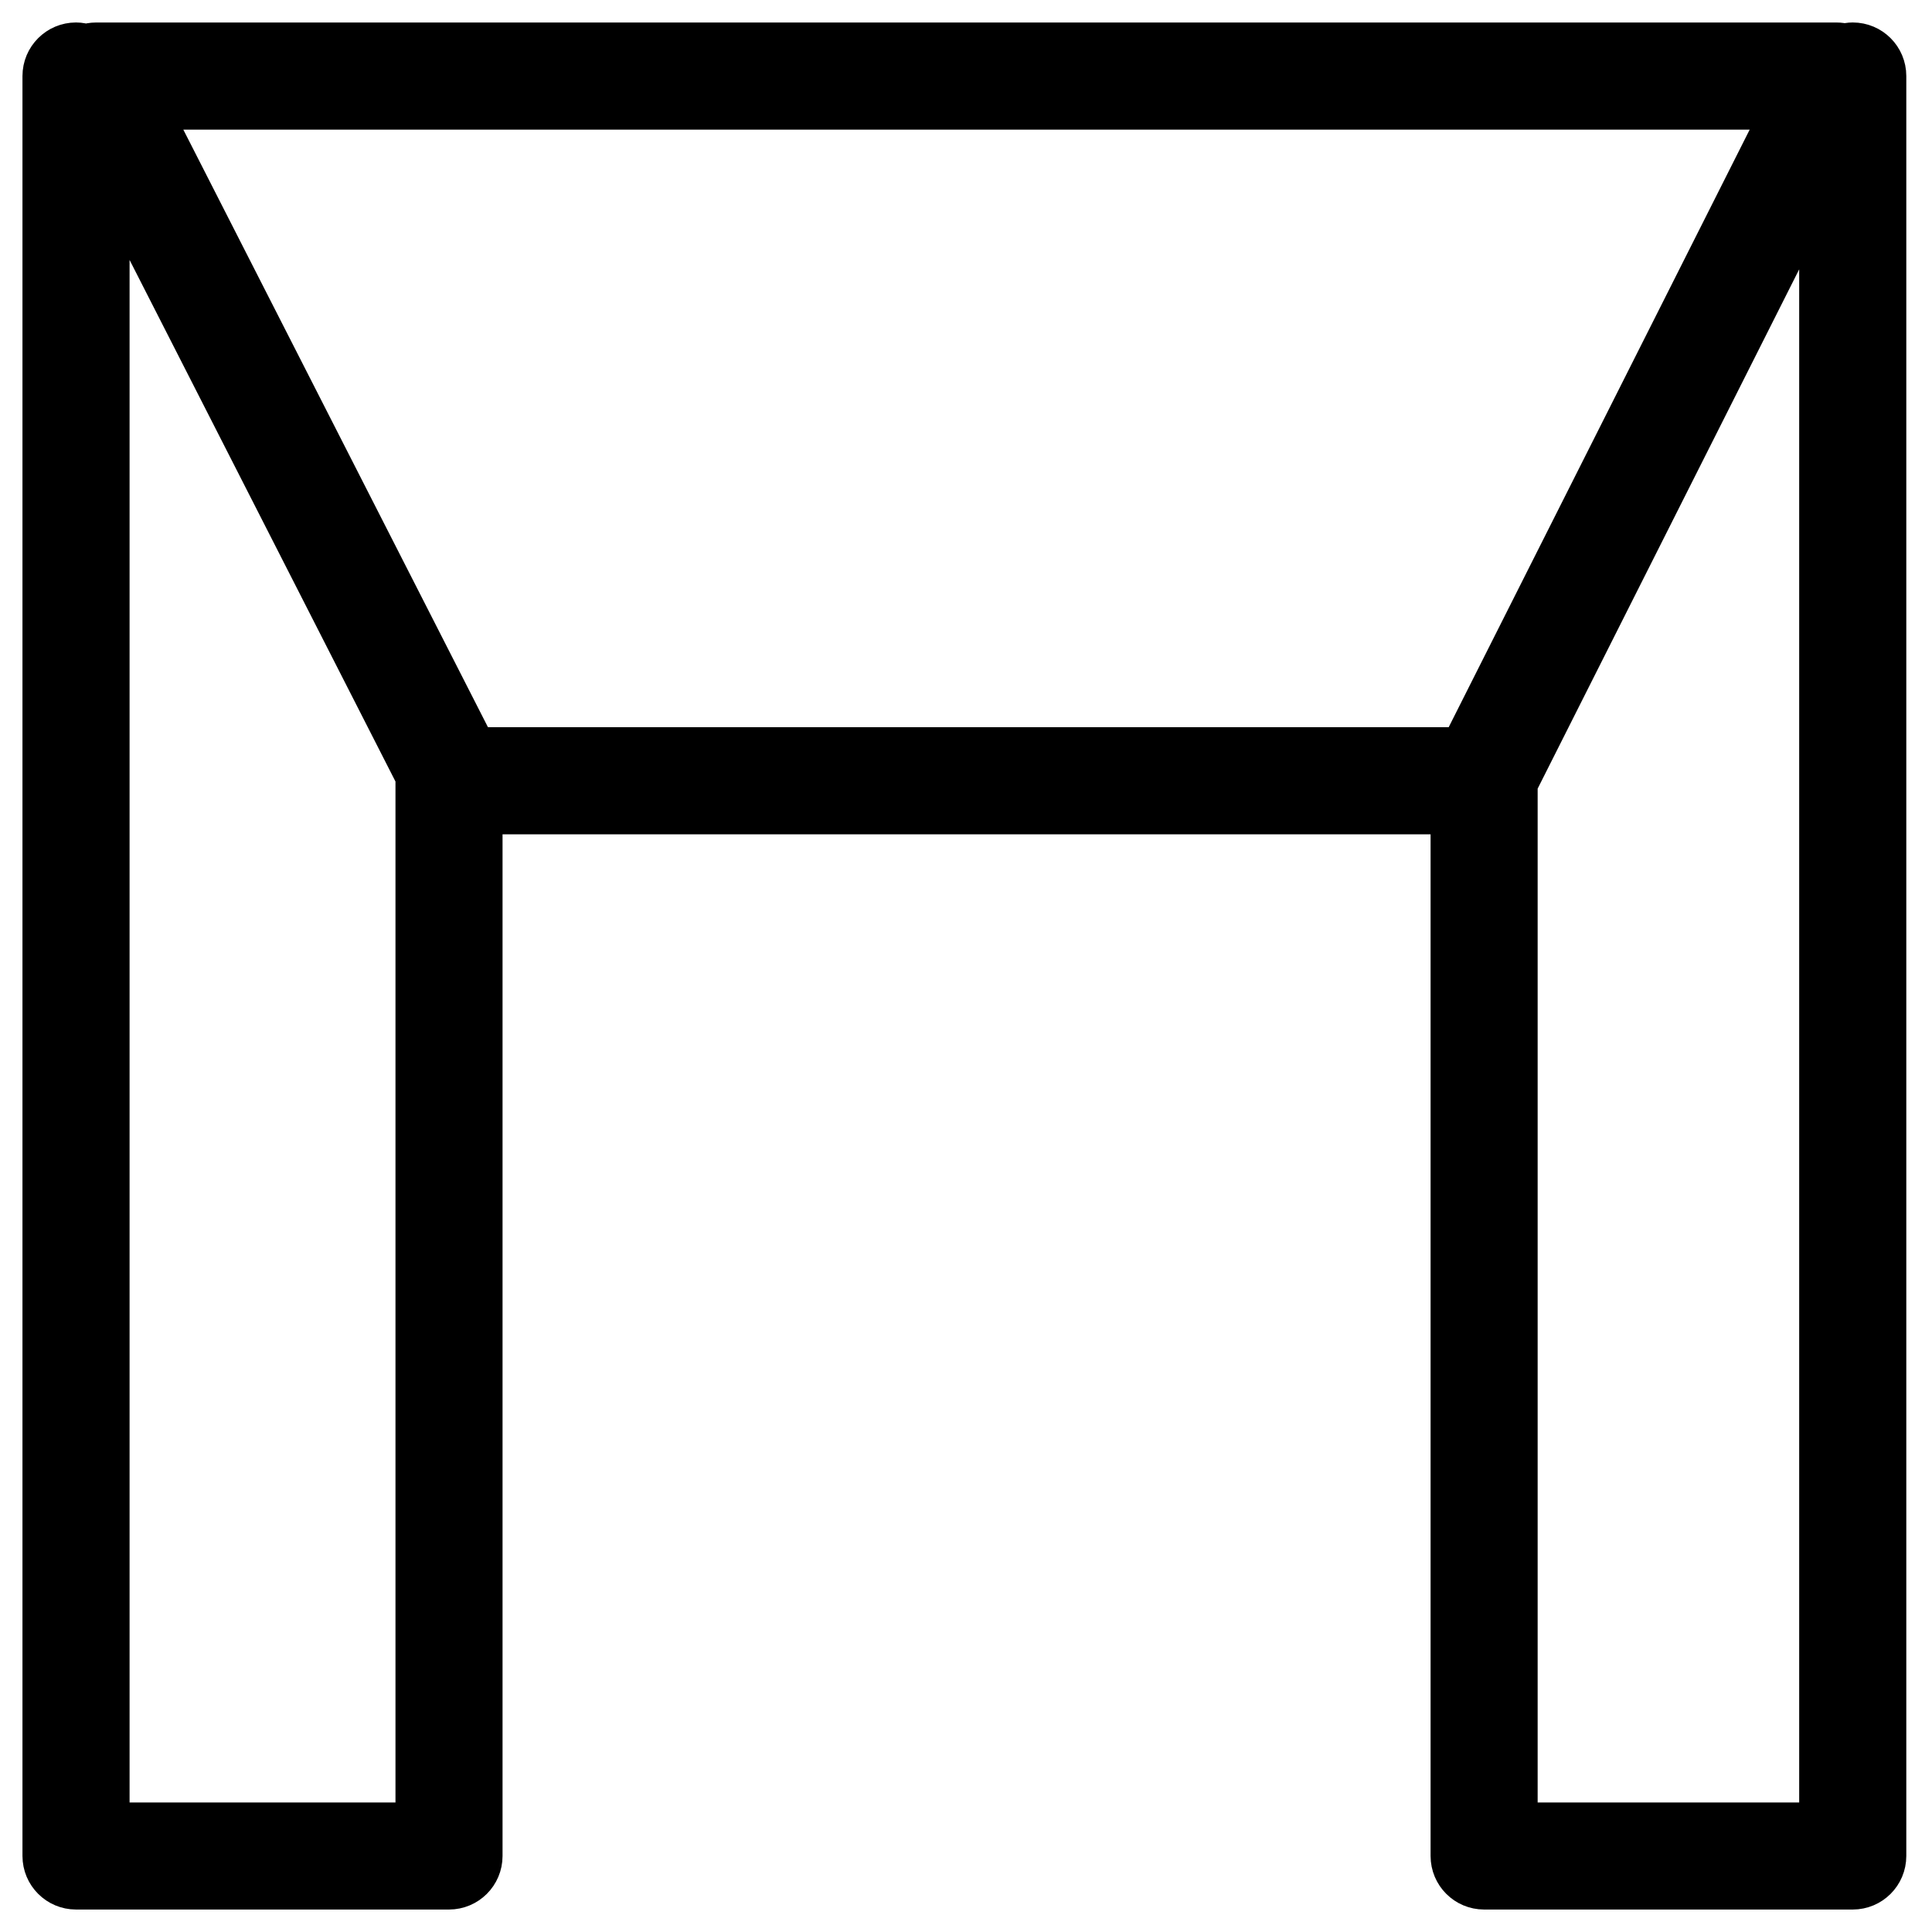 <svg width="43" height="43" viewBox="0 0 43 43" fill="none" xmlns="http://www.w3.org/2000/svg">
<path d="M41.236 1C41.174 1 41.115 1.011 41.059 1.026C41 1.01 40.939 1.001 40.877 1.001H2.135C2.058 1.001 1.983 1.015 1.913 1.04C1.843 1.016 1.77 1 1.692 1C1.31 1 1 1.31 1 1.692V41.308C1 41.69 1.31 42 1.692 42H9.993C10.375 42 10.685 41.691 10.685 41.308V18.069H32.34V41.308C32.34 41.69 32.649 42 33.032 42H41.236C41.618 42 41.928 41.691 41.928 41.308V1.692C41.928 1.31 41.619 1 41.236 1ZM39.754 2.385L32.551 16.685H10.554L3.264 2.385H39.754ZM2.384 40.617V3.704L9.302 17.274V40.617H2.384ZM33.723 40.617V17.434L40.544 3.89V40.617L33.723 40.617Z" fill="#253746" stroke="#253746" style="fill:#253746;fill:color(display-p3 0.145 0.216 0.275);fill-opacity:1;stroke:#253746;stroke:color(display-p3 0.145 0.216 0.275);stroke-opacity:1;"/>
</svg>

